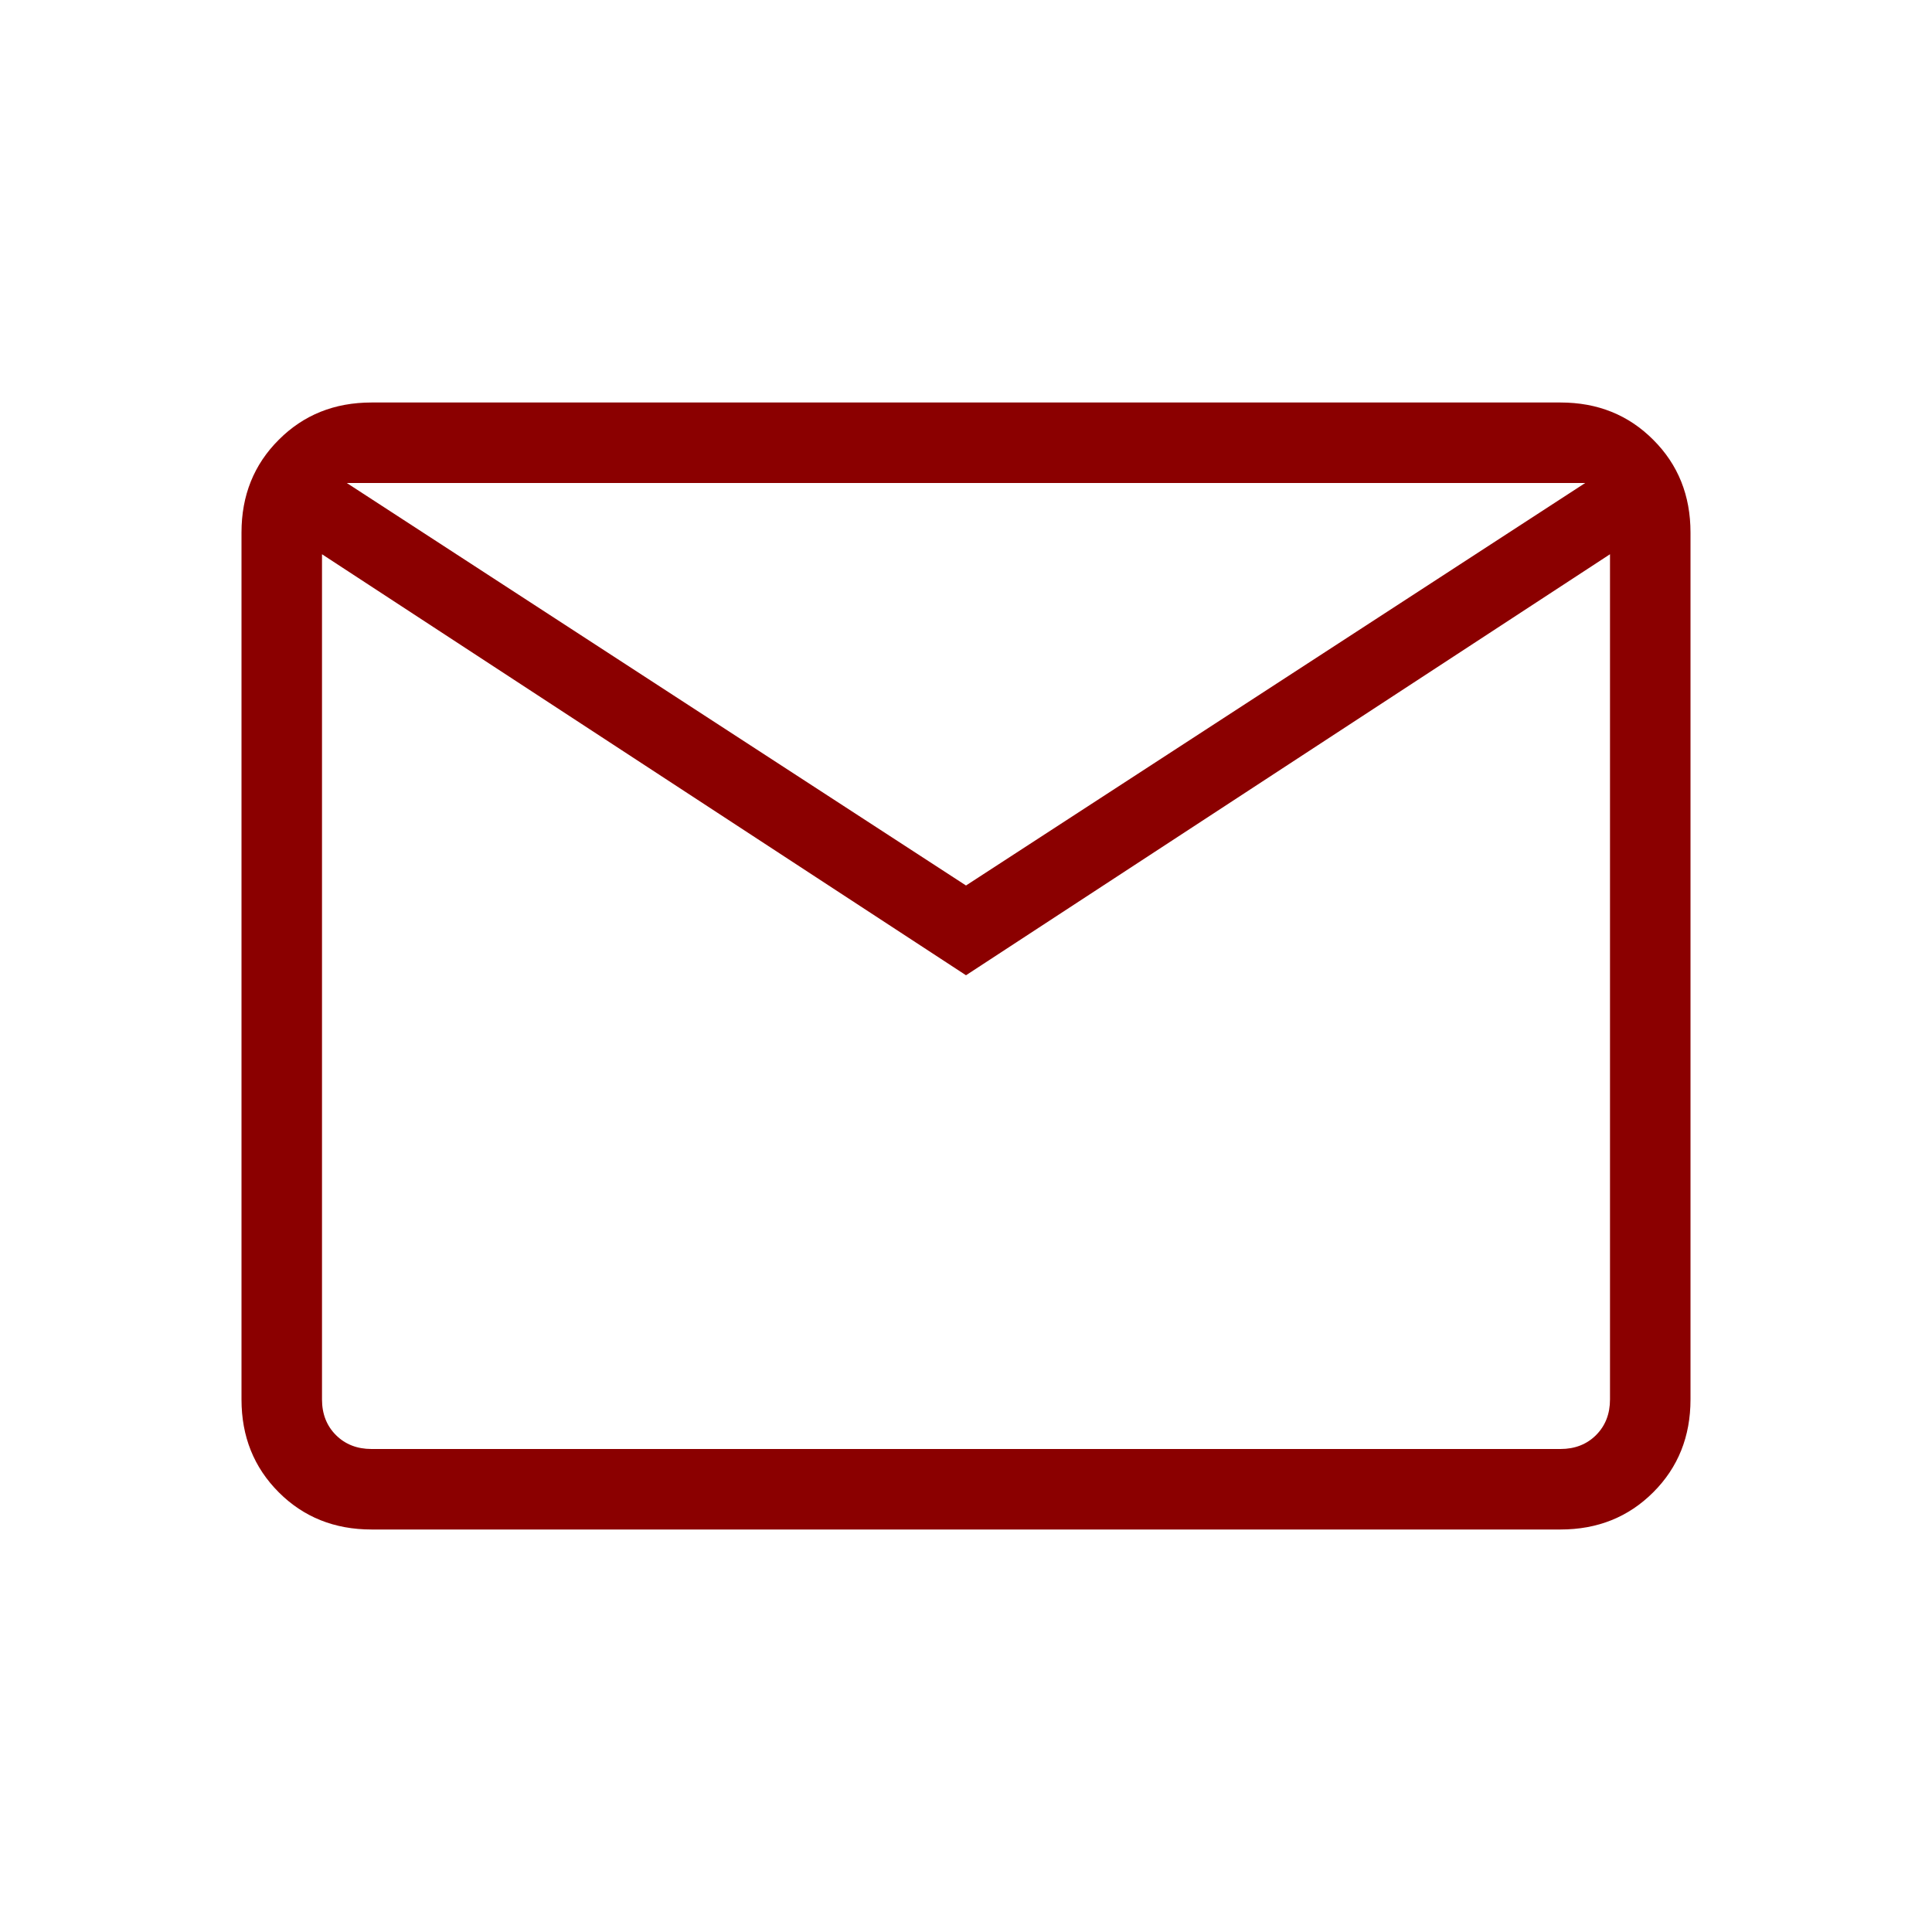 <?xml version="1.0" encoding="UTF-8"?> <svg xmlns="http://www.w3.org/2000/svg" width="24" height="24" viewBox="0 0 24 24" fill="none"> <path d="M4.615 19C4.155 19 3.771 18.846 3.463 18.538C3.154 18.229 3 17.845 3 17.385V6.615C3 6.155 3.154 5.771 3.463 5.463C3.771 5.154 4.155 5 4.615 5H19.385C19.845 5 20.229 5.154 20.537 5.463C20.846 5.771 21 6.155 21 6.615V17.385C21 17.845 20.846 18.229 20.538 18.537C20.229 18.846 19.845 19 19.385 19H4.615ZM12 12.115L4 6.885V17.385C4 17.564 4.058 17.712 4.173 17.827C4.288 17.942 4.436 18 4.615 18H19.385C19.564 18 19.712 17.942 19.827 17.827C19.942 17.712 20 17.564 20 17.385V6.885L12 12.115ZM12 11L19.692 6H4.308L12 11ZM4 6.885V6V17.385C4 17.564 4.058 17.712 4.173 17.827C4.288 17.942 4.436 18 4.615 18H4V6.885Z" fill="#8B0000"></path> </svg> 